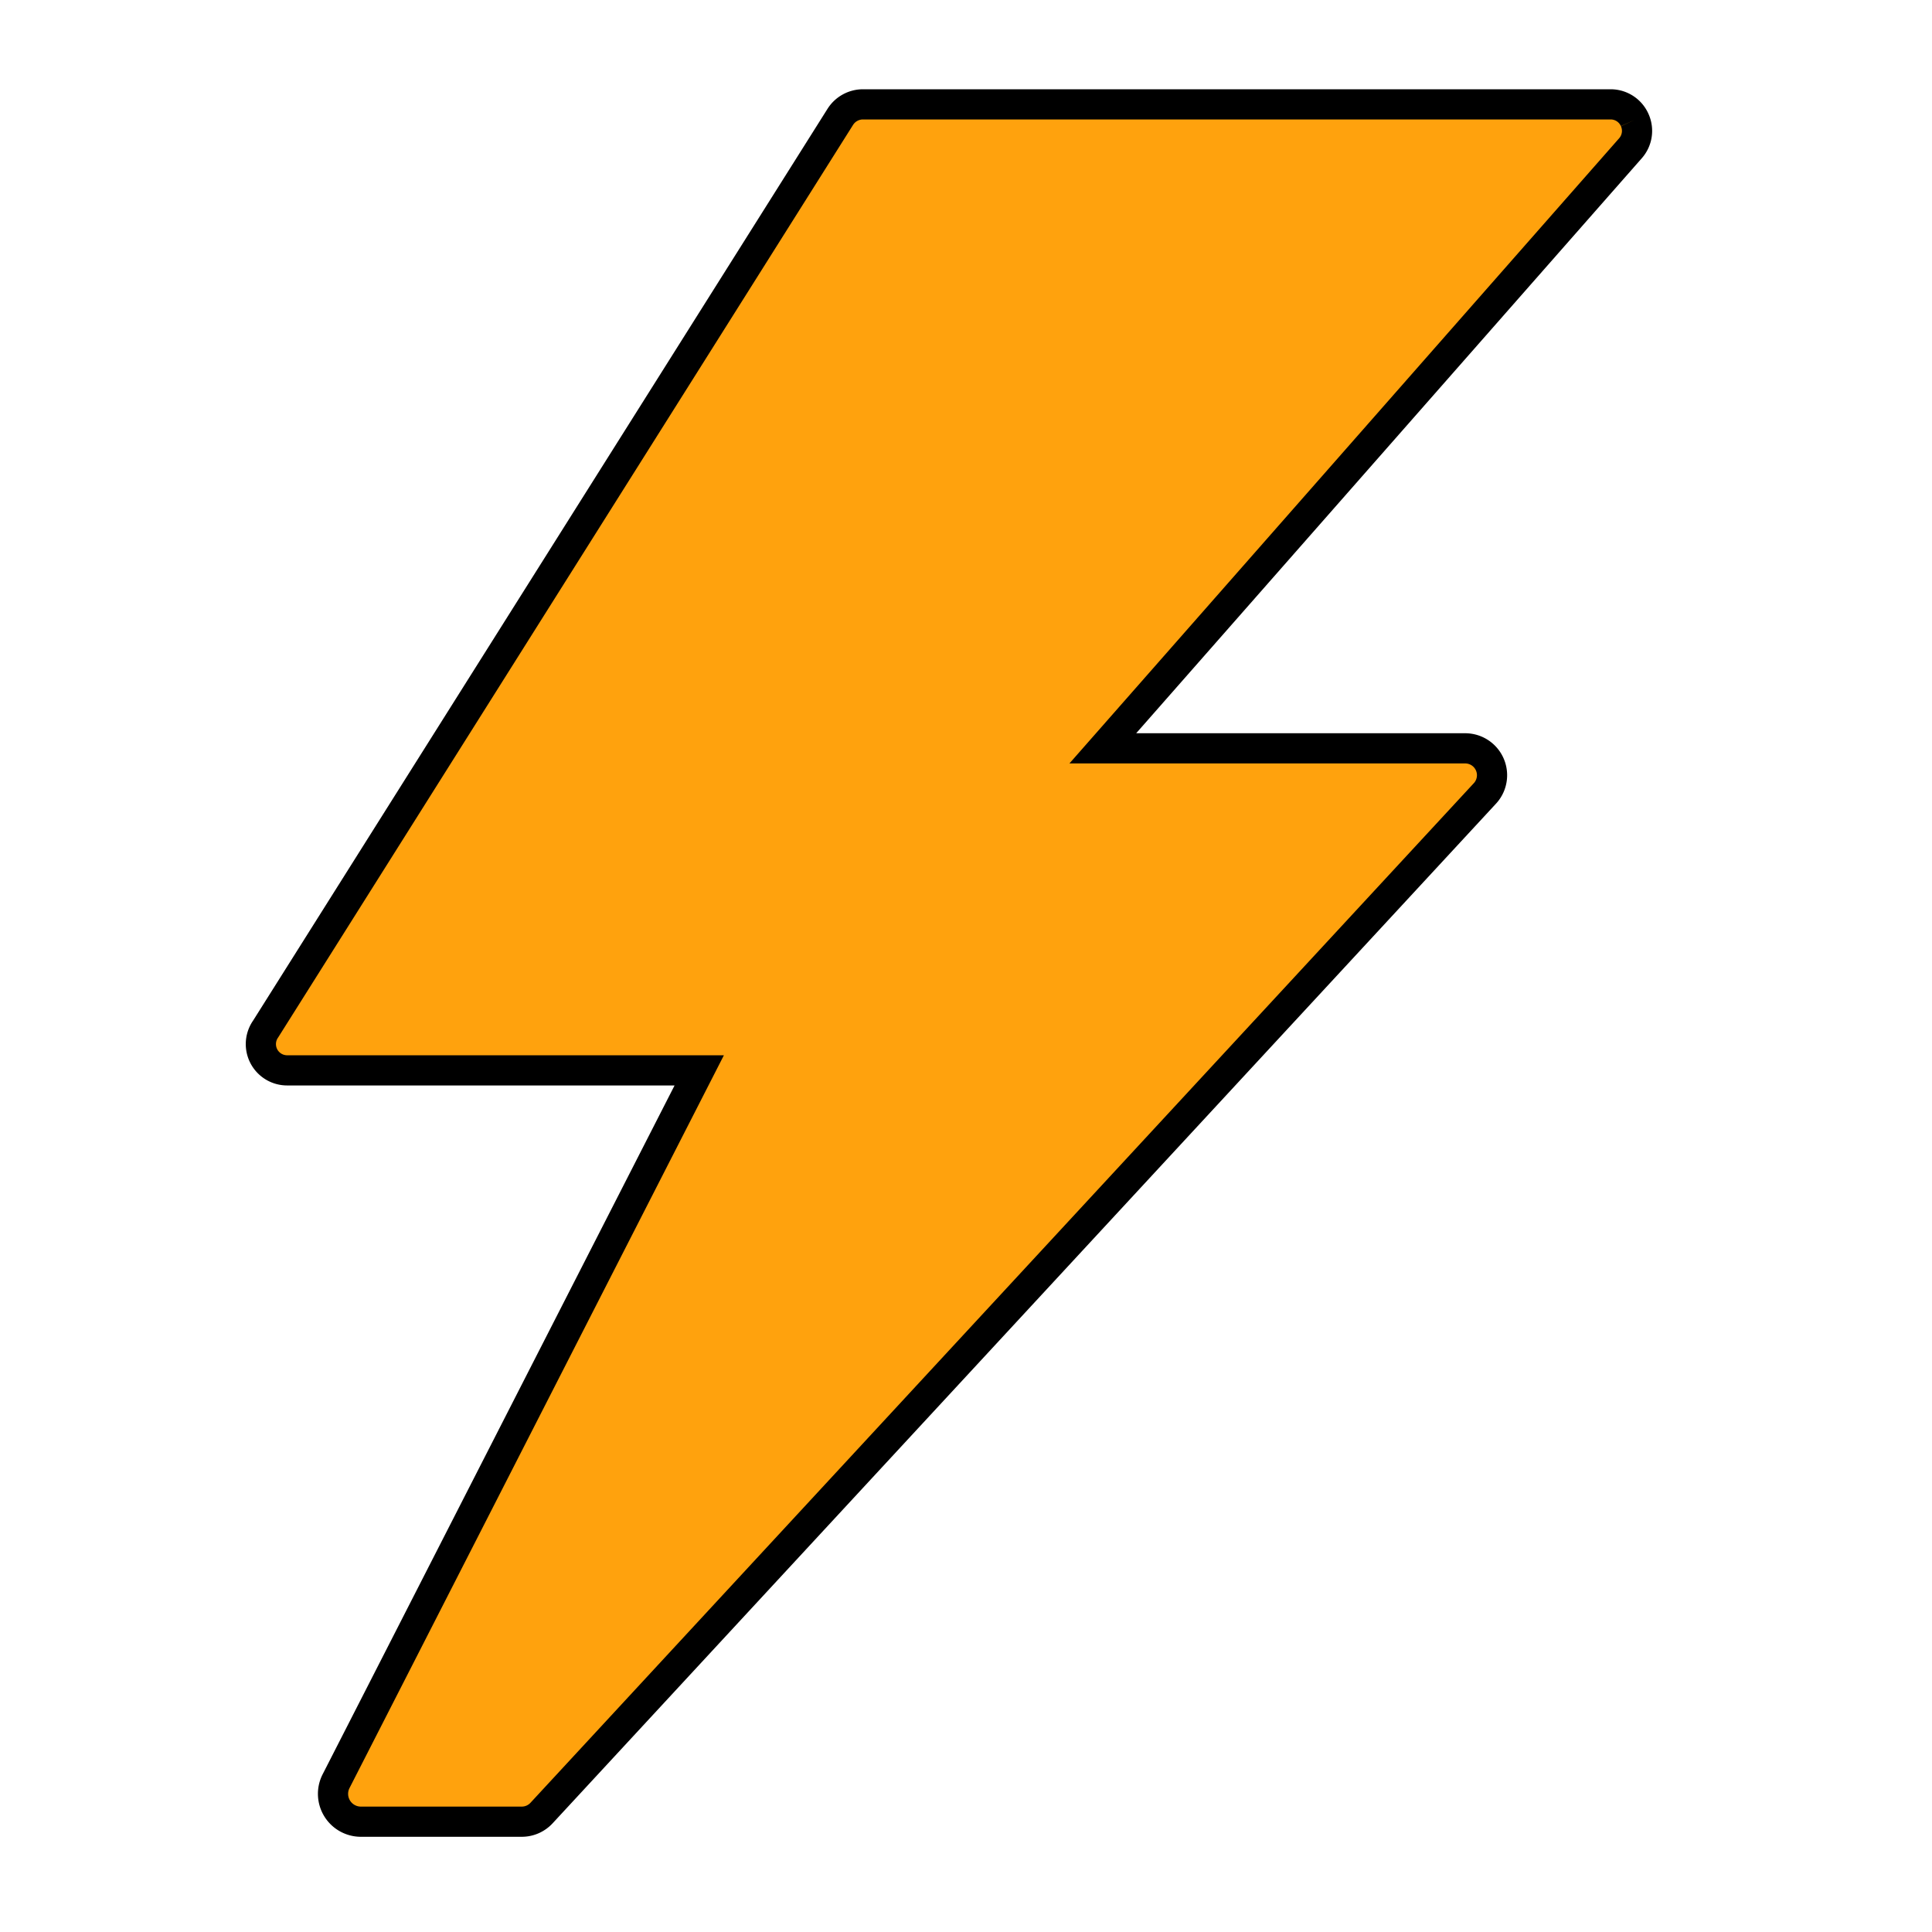 <svg xmlns="http://www.w3.org/2000/svg" width="64" height="64" fill="none" overflow="visible"><path fill="#FFA20D" stroke="rgba(0,0,0,1)" stroke-miterlimit="10" d="M54.15 3.973a.87.87 0 0 0-.8-.516H28.586a.89.89 0 0 0-.747.409L8.799 34.088a.87.87 0 0 0 .729 1.369h13.635L11.128 59.013a.923.923 0 0 0 .818 1.333h5.333a.893.893 0 0 0 .658-.284l31.235-33.76a.89.89 0 0 0-.658-1.512H36.532L54.008 4.915a.87.87 0 0 0 .142-.942"/><path fill="transparent" d="M0 0h64v64H0Z"/></svg>